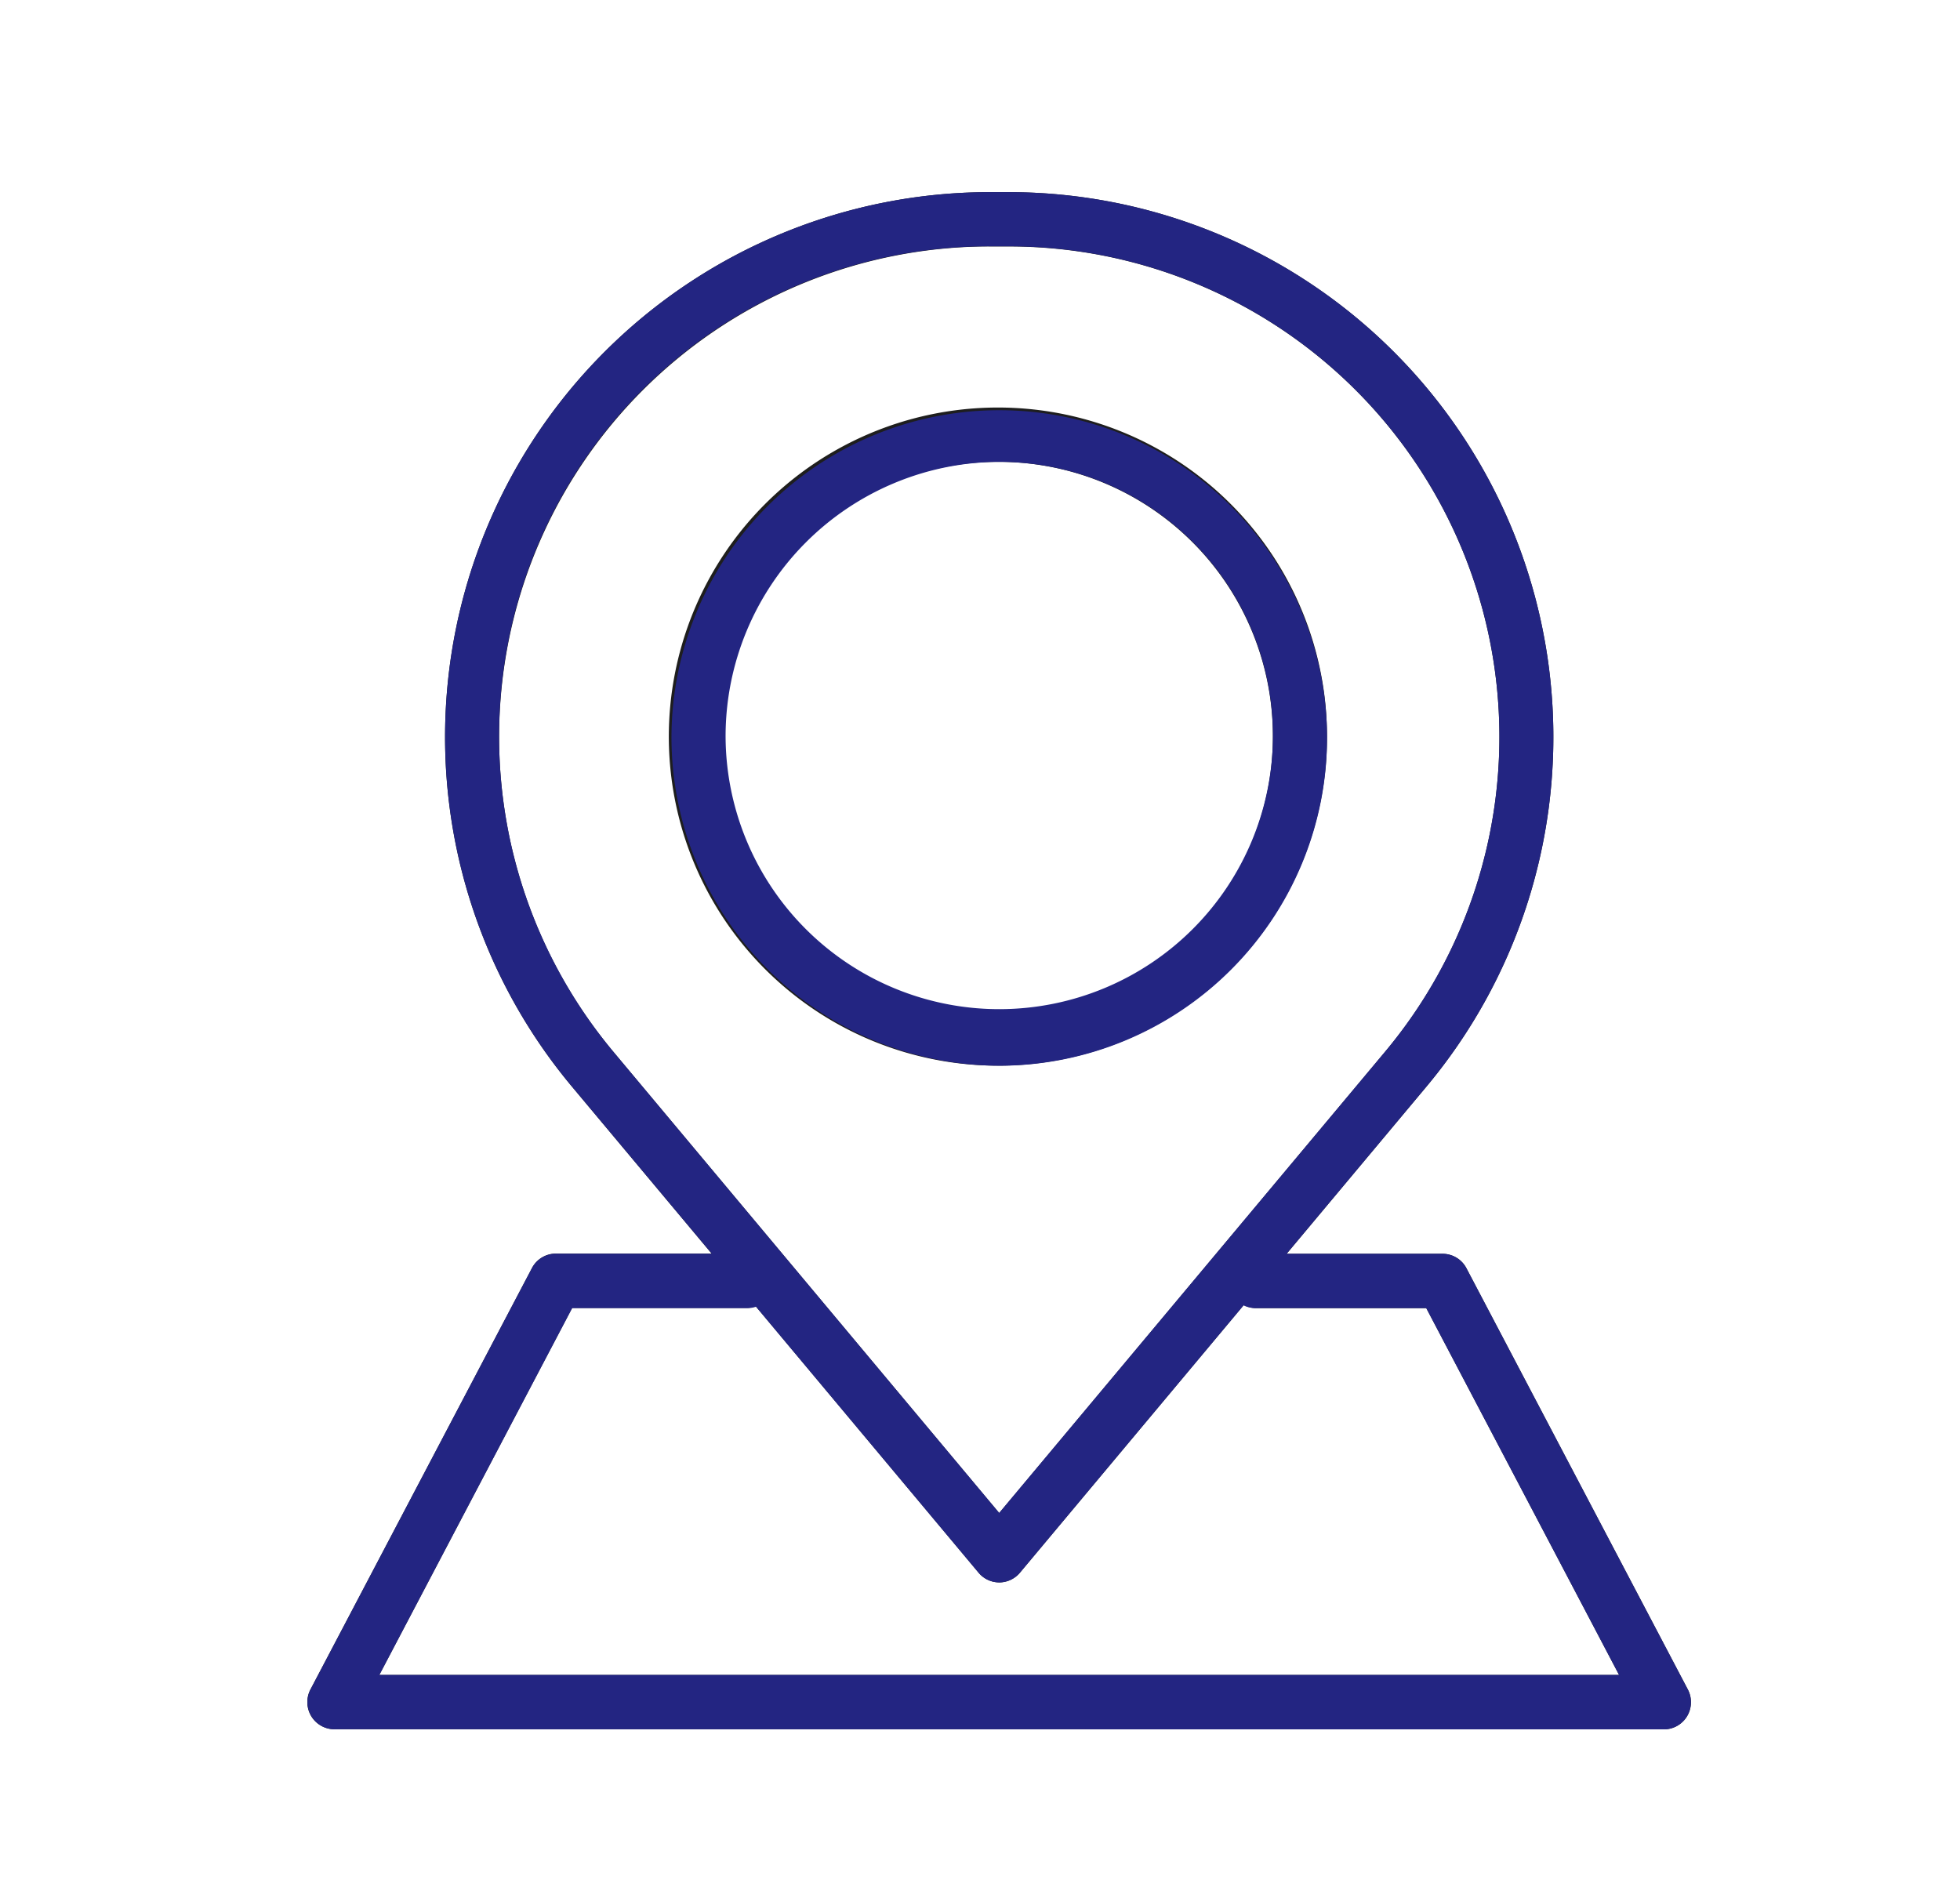 <svg xmlns="http://www.w3.org/2000/svg" xmlns:xlink="http://www.w3.org/1999/xlink" width="51" height="49" viewBox="0 0 51 49"><defs><clipPath id="a"><rect width="36" height="40" transform="translate(0 0)" fill="none"/></clipPath></defs><g transform="translate(-4596 -15514)"><g transform="translate(4058 13090)"><g transform="translate(546 2429)"><g clip-path="url(#a)"><path d="M18,36.178a.7.7,0,0,1-.537-.253L6.886,23.282A14.181,14.181,0,0,1,17.69,0h.622a14.18,14.18,0,0,1,10.8,23.282L18.539,35.926a.707.707,0,0,1-.54.253M17.69,1.413a12.768,12.768,0,0,0-9.728,20.96L18,34.374l10.038-12a12.766,12.766,0,0,0-9.726-20.96Z" fill="#1e1e1e"/><path d="M18,22.731a8.563,8.563,0,1,1,8.529-8.563A8.555,8.555,0,0,1,18,22.731M18,7.018a7.151,7.151,0,1,0,7.121,7.151A7.144,7.144,0,0,0,18,7.018" fill="#1e1e1e"/><path d="M35.3,40H.7a.706.706,0,0,1-.622-1.036L5.841,28a.7.7,0,0,1,.622-.378h4.984a.707.707,0,0,1,0,1.413H6.888L1.87,38.587H34.129l-5.017-9.546H24.668a.707.707,0,0,1,0-1.413h4.869a.7.7,0,0,1,.622.378l5.76,10.96a.709.709,0,0,1-.02.694.7.7,0,0,1-.6.341" fill="#1e1e1e"/></g></g><path d="M546.67,2469a.706.706,0,0,1-.67-.7v-.02a.716.716,0,0,1,.081-.319l5.76-10.96a.705.705,0,0,1,.622-.377h4.058l-3.635-4.345A14.18,14.18,0,0,1,563.69,2429h.622a14.18,14.18,0,0,1,10.8,23.282l-3.634,4.345h4.057a.7.7,0,0,1,.622.377l5.76,10.96a.715.715,0,0,1,.081.319v.02a.705.705,0,0,1-.67.7Zm1.2-1.413h32.26l-5.018-9.546h-4.444a.7.7,0,0,1-.31-.072l-5.819,6.957a.707.707,0,0,1-.54.253.7.7,0,0,1-.537-.253l-5.79-6.922a.7.7,0,0,1-.225.037h-4.559Zm3.116-24.417a12.814,12.814,0,0,0,2.975,8.2l10.038,12,10.039-12a12.766,12.766,0,0,0-9.726-20.96h-.622A12.744,12.744,0,0,0,550.986,2443.17Zm4.486,0a8.529,8.529,0,1,1,8.529,8.563A8.556,8.556,0,0,1,555.472,2443.169Zm1.408,0a7.121,7.121,0,1,0,7.122-7.151A7.144,7.144,0,0,0,556.88,2443.169Z" fill="#232582"/></g><rect width="51" height="49" transform="translate(4596 15514)" fill="none" opacity="0.553"/></g></svg>
